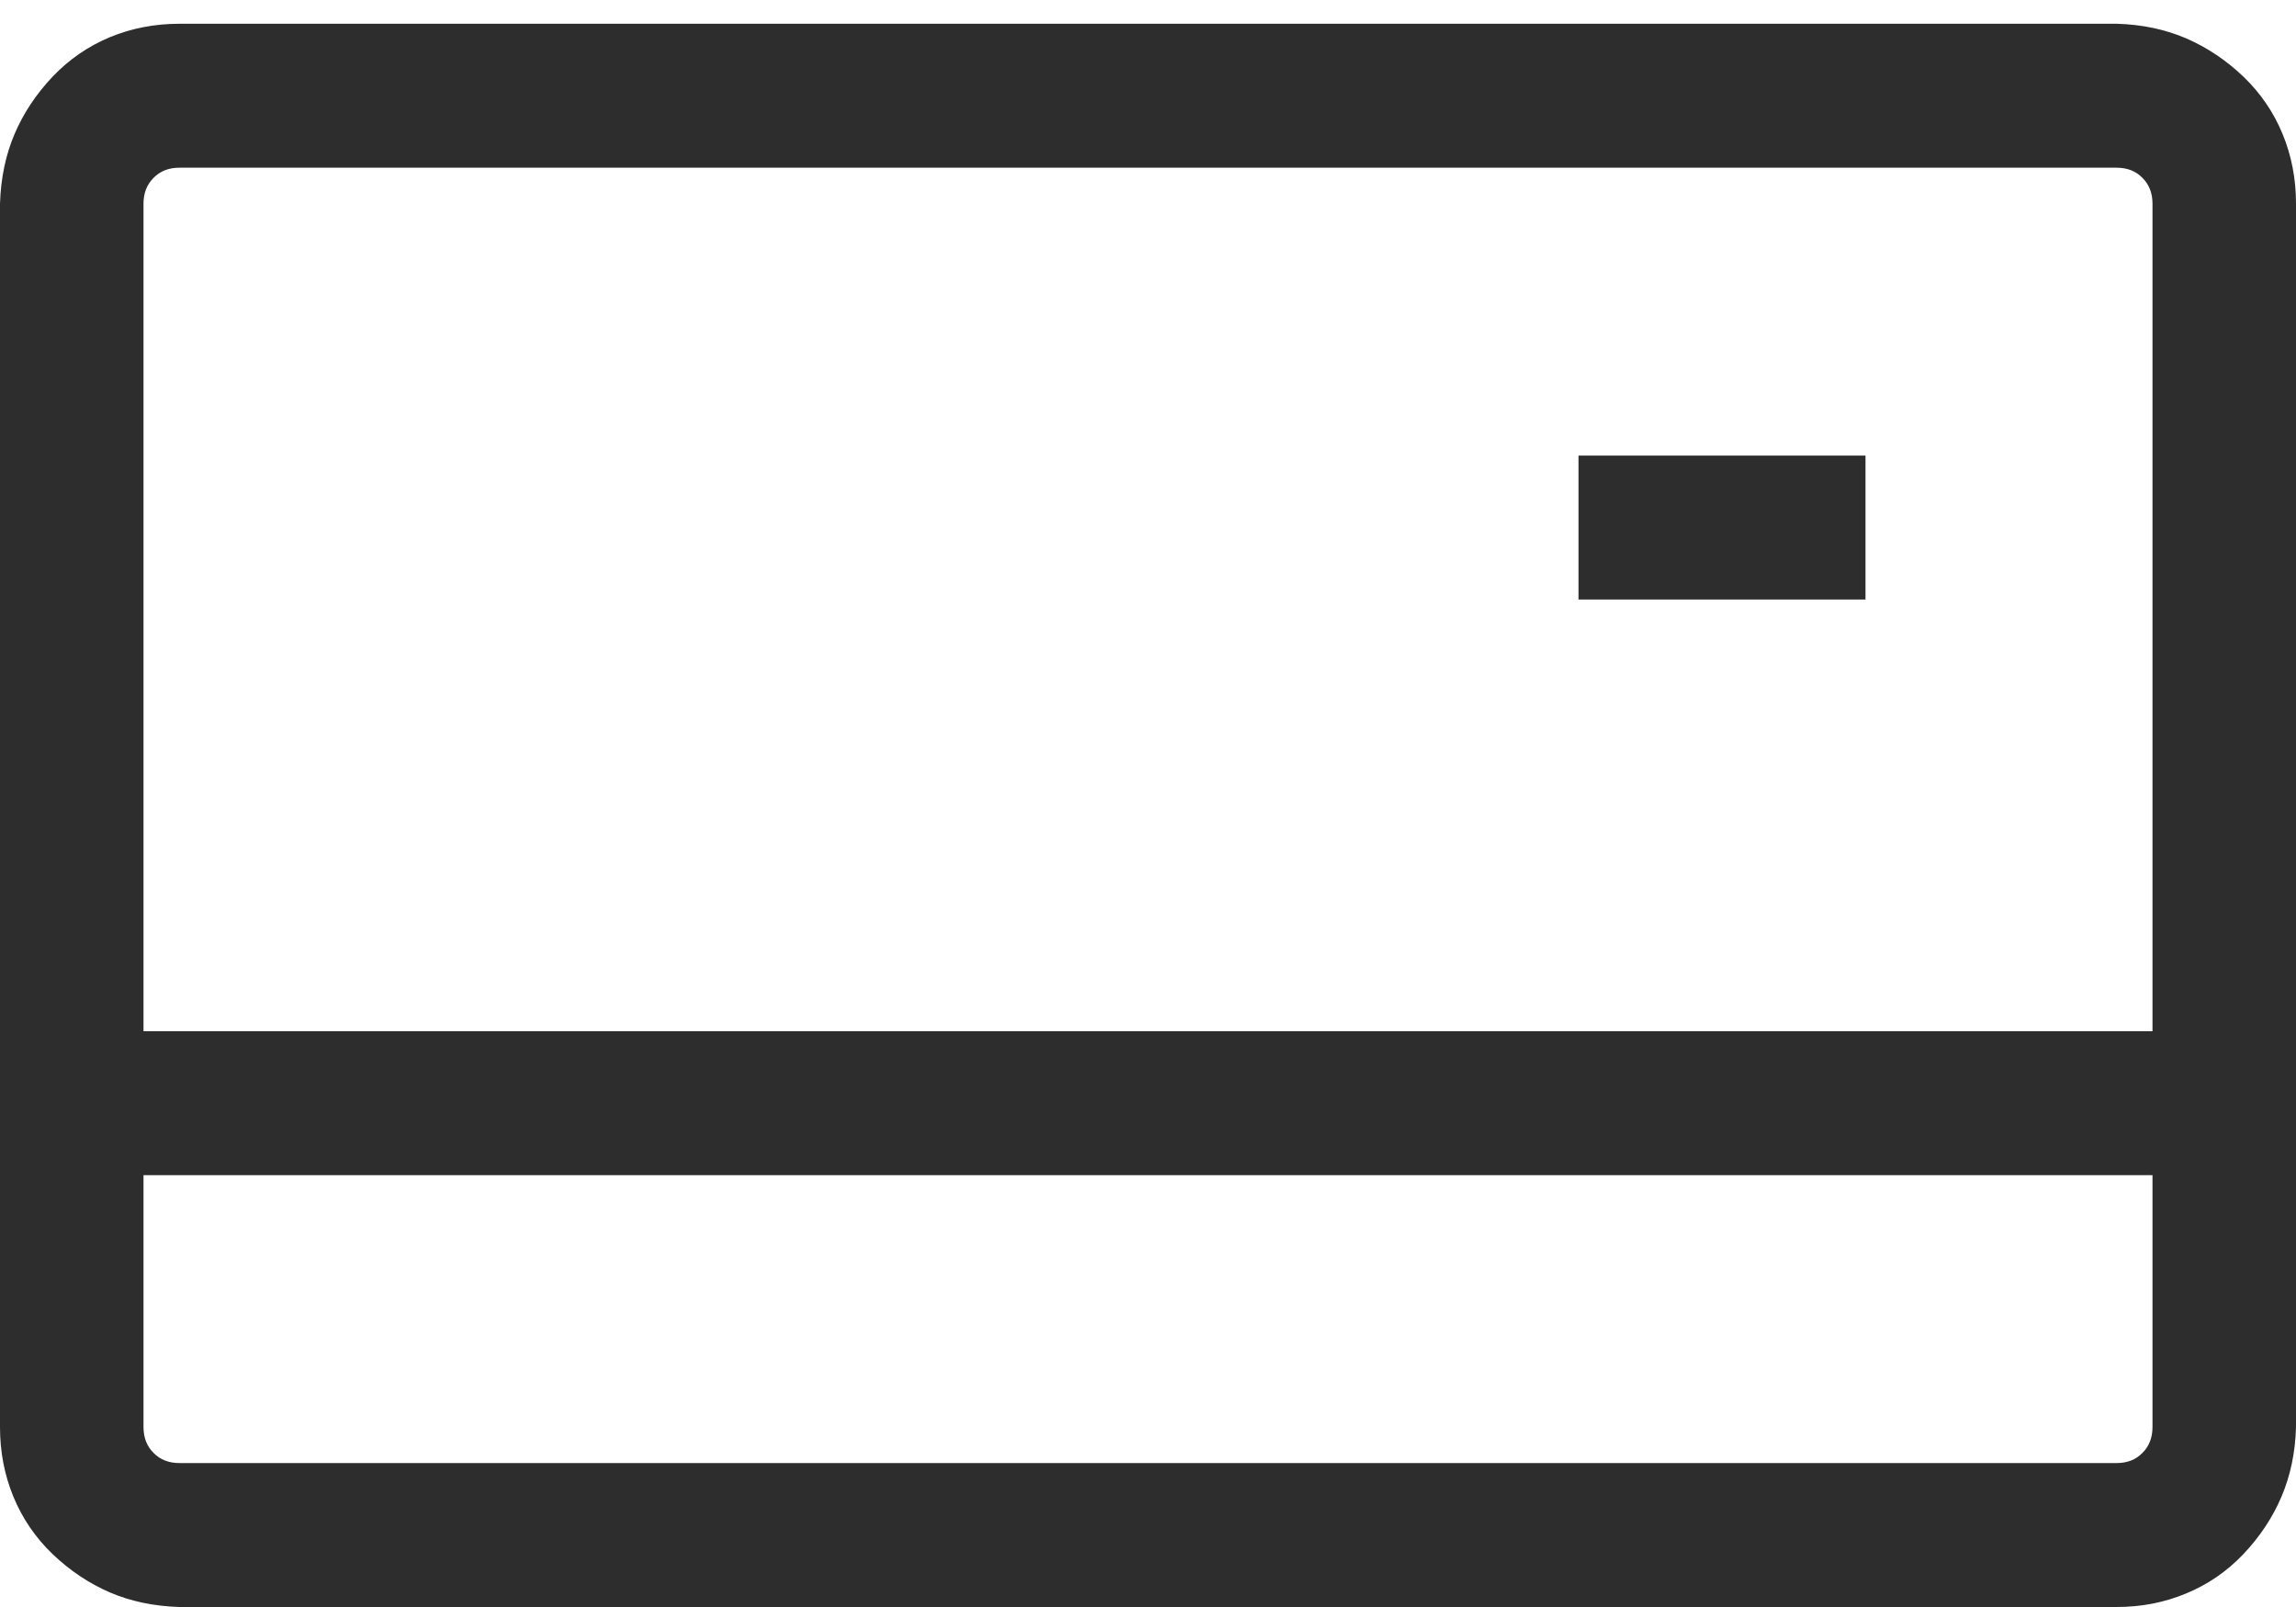 <svg width="20" height="14" viewBox="0 0 20 14" fill="none" xmlns="http://www.w3.org/2000/svg">
<path d="M18.438 14C18.652 14 18.854 13.961 19.043 13.882C19.232 13.804 19.398 13.69 19.541 13.54C19.684 13.389 19.795 13.223 19.873 13.04C19.951 12.857 19.994 12.655 20 12.433V1.774C20 1.559 19.961 1.356 19.883 1.167C19.805 0.978 19.691 0.811 19.541 0.667C19.391 0.524 19.225 0.413 19.043 0.334C18.861 0.256 18.659 0.213 18.438 0.207H1.562C1.348 0.207 1.146 0.246 0.957 0.324C0.768 0.403 0.602 0.517 0.459 0.667C0.316 0.818 0.205 0.984 0.127 1.167C0.049 1.35 0.007 1.552 0 1.774V12.433C0 12.648 0.039 12.851 0.117 13.04C0.195 13.229 0.309 13.396 0.459 13.54C0.609 13.683 0.775 13.794 0.957 13.873C1.139 13.951 1.341 13.993 1.562 14H18.438ZM1.562 12.746C1.471 12.746 1.396 12.717 1.338 12.658C1.279 12.599 1.25 12.524 1.25 12.433V10.238H18.75V12.433C18.75 12.524 18.721 12.599 18.662 12.658C18.604 12.717 18.529 12.746 18.438 12.746H1.562ZM18.438 1.461C18.529 1.461 18.604 1.49 18.662 1.549C18.721 1.608 18.75 1.683 18.75 1.774V8.984H1.25V1.774C1.25 1.683 1.279 1.608 1.338 1.549C1.396 1.49 1.471 1.461 1.562 1.461H18.438ZM13.75 5.223H16.25V3.969H13.75V5.223Z" fill="#2D2D2D"/>
</svg>
